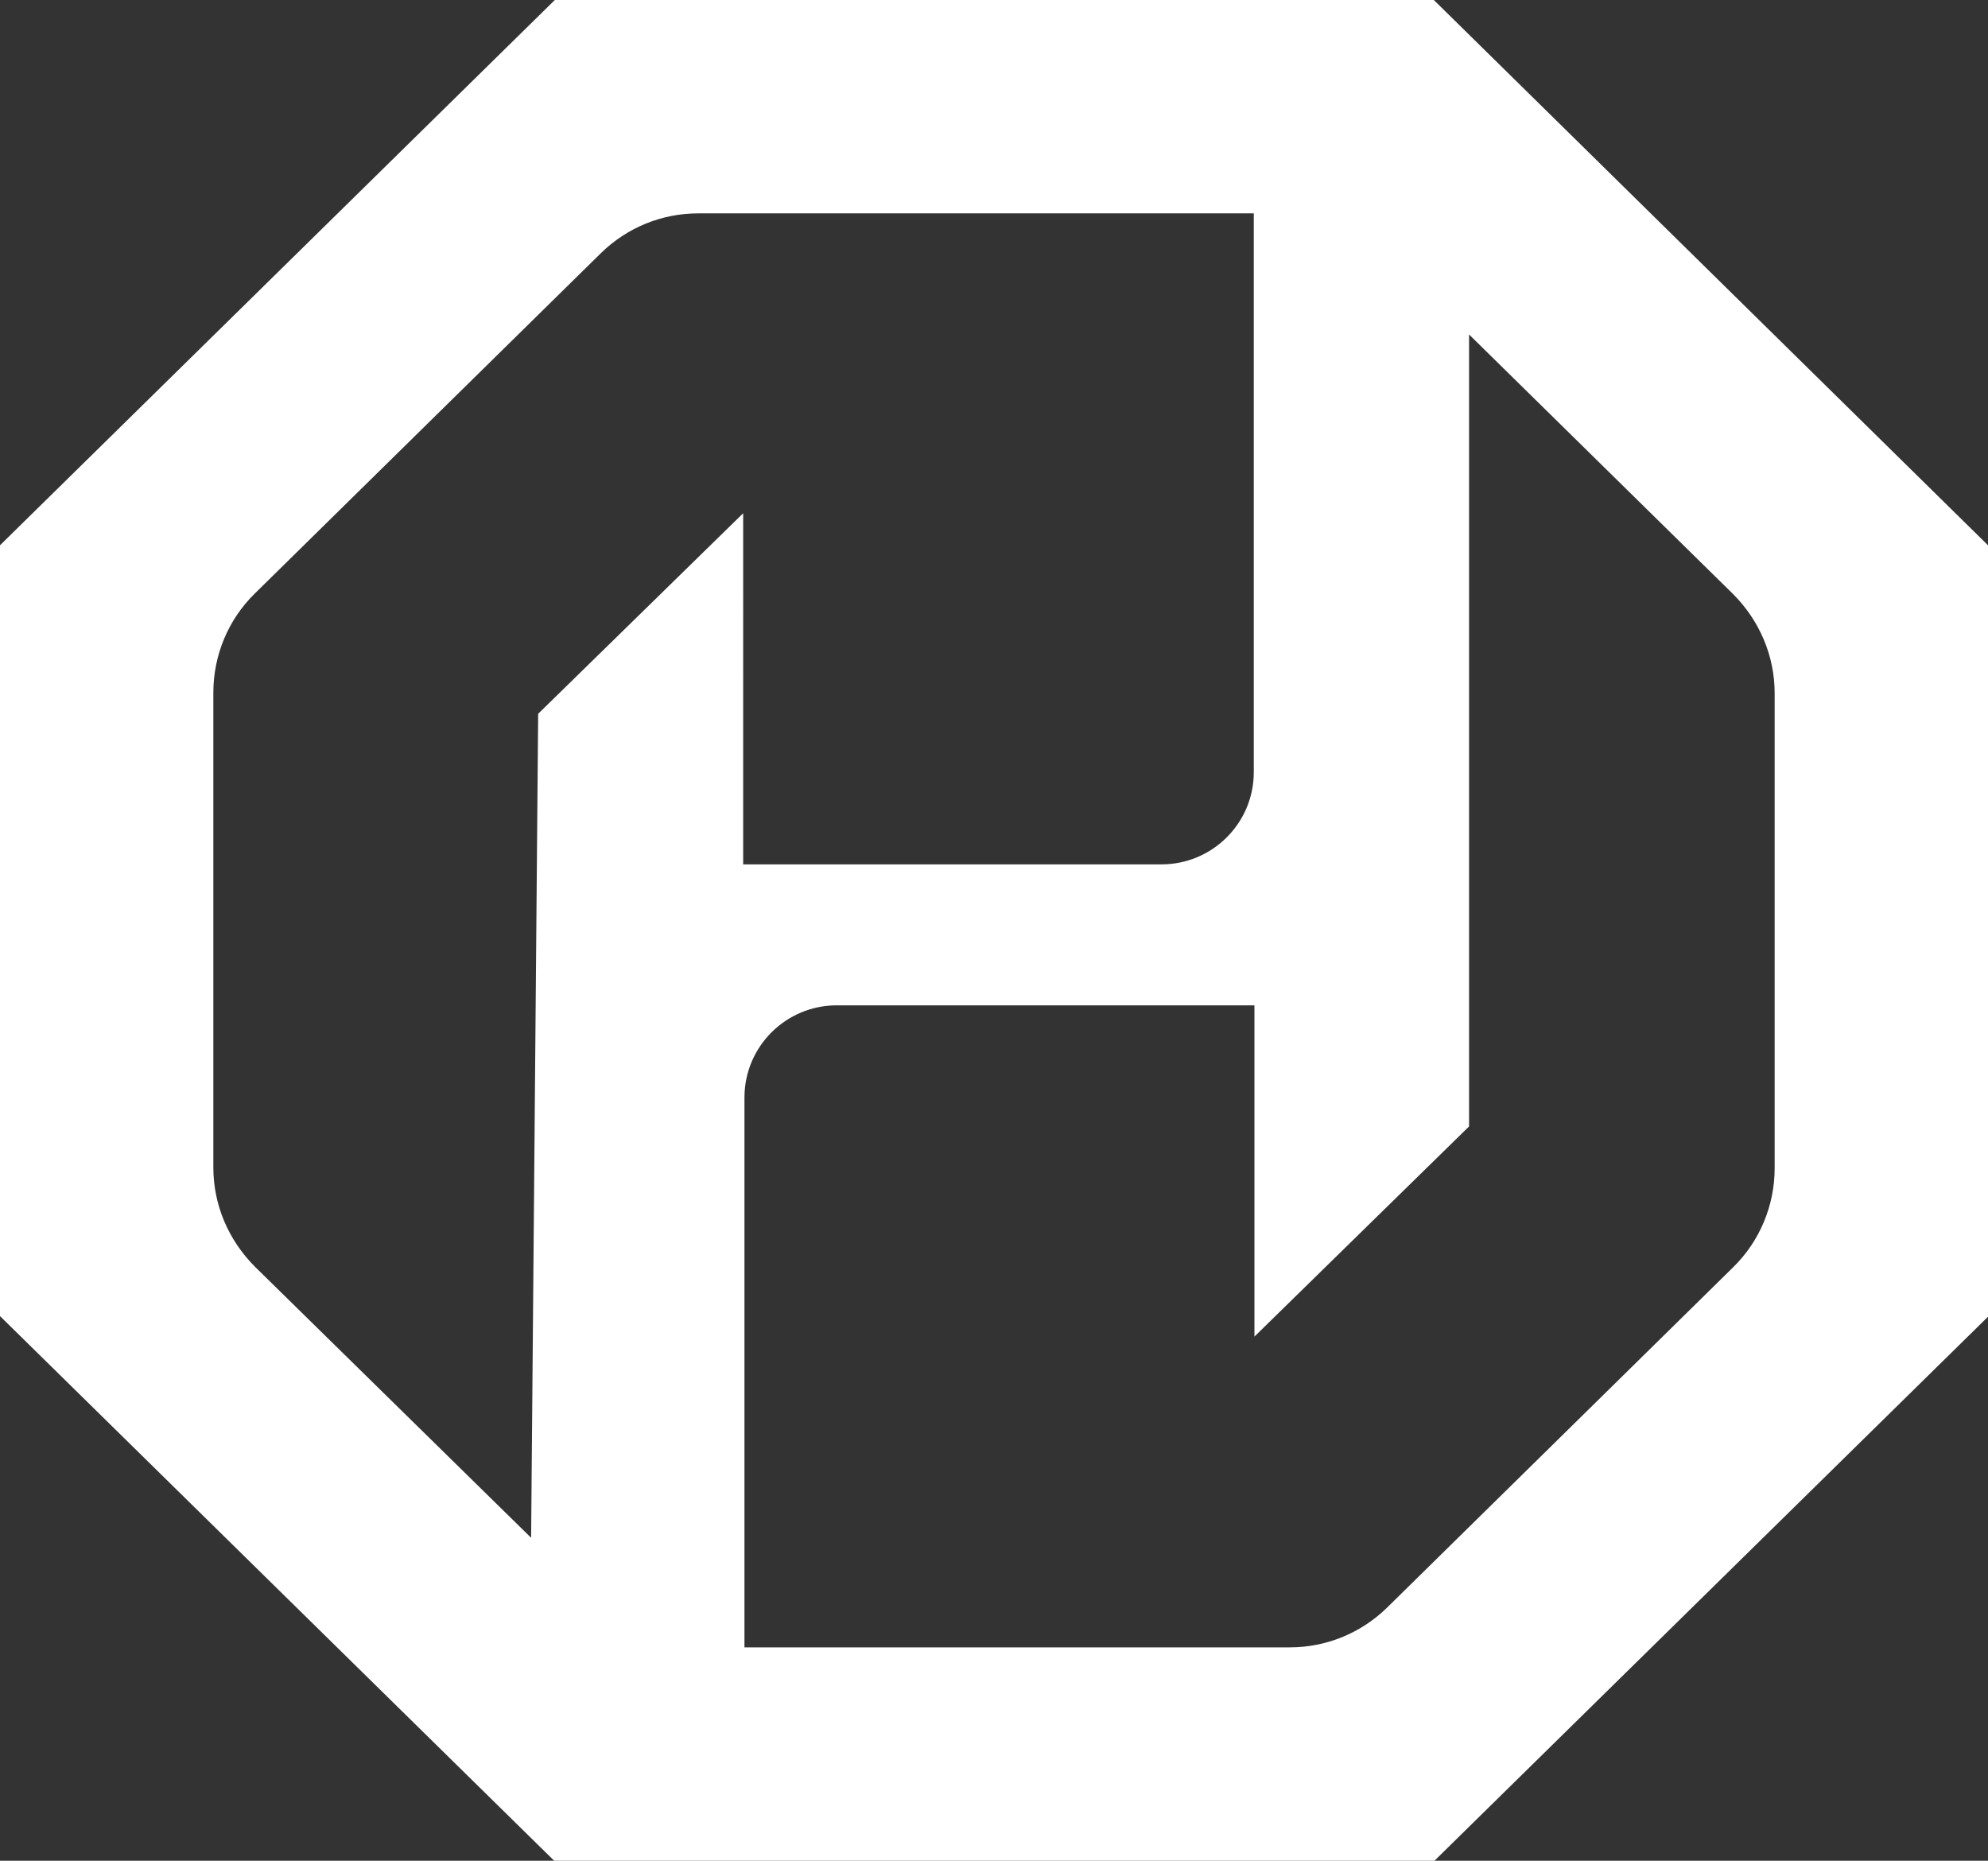 <?xml version="1.0" encoding="utf-8"?>
<!-- Generator: Adobe Illustrator 28.1.0, SVG Export Plug-In . SVG Version: 6.00 Build 0)  -->
<svg version="1.1" id="グループ_2" xmlns="http://www.w3.org/2000/svg" xmlns:xlink="http://www.w3.org/1999/xlink" x="0px"
	 y="0px" viewBox="0 0 310.3 290.4" style="enable-background:new 0 0 310.3 290.4;" xml:space="preserve">
<rect x="0" y="0" width="310.3" height="290.4" fill="#333333" stroke="none"/>
<style type="text/css">
	.st0{fill:#FFFFFF;}
</style>
<g id="グループ_1" transform="translate(0 0)">
	<path id="パス_1" class="st0" d="M310.3,85.1L223.8,0H86.6L0,85.1v120.3l86.6,85.1h137.2l86.6-85.1V85.1z M39.8,197.7
		c-4.1-4.1-6.5-9.6-6.5-15.5v-74.1c0-5.8,2.3-11.4,6.5-15.5l54-53.1c4.1-4,9.5-6.2,15.2-6.2h86.7v87.2c0,8-6.5,14.4-14.4,14.4
		c0,0,0,0,0,0h-65.3V80.1l-32,31.3L82.9,240L39.8,197.7z M277,182.3c0,5.8-2.3,11.4-6.5,15.5l-54,53.1c-4.1,4-9.5,6.2-15.2,6.2
		h-85.1v-85.8c0-8,6.5-14.4,14.4-14.4c0,0,0,0,0,0h65.2v51.7l33.5-32.8V52.2l41.2,40.5c4.1,4.1,6.5,9.6,6.5,15.5L277,182.3z"/>
</g>
</svg>
